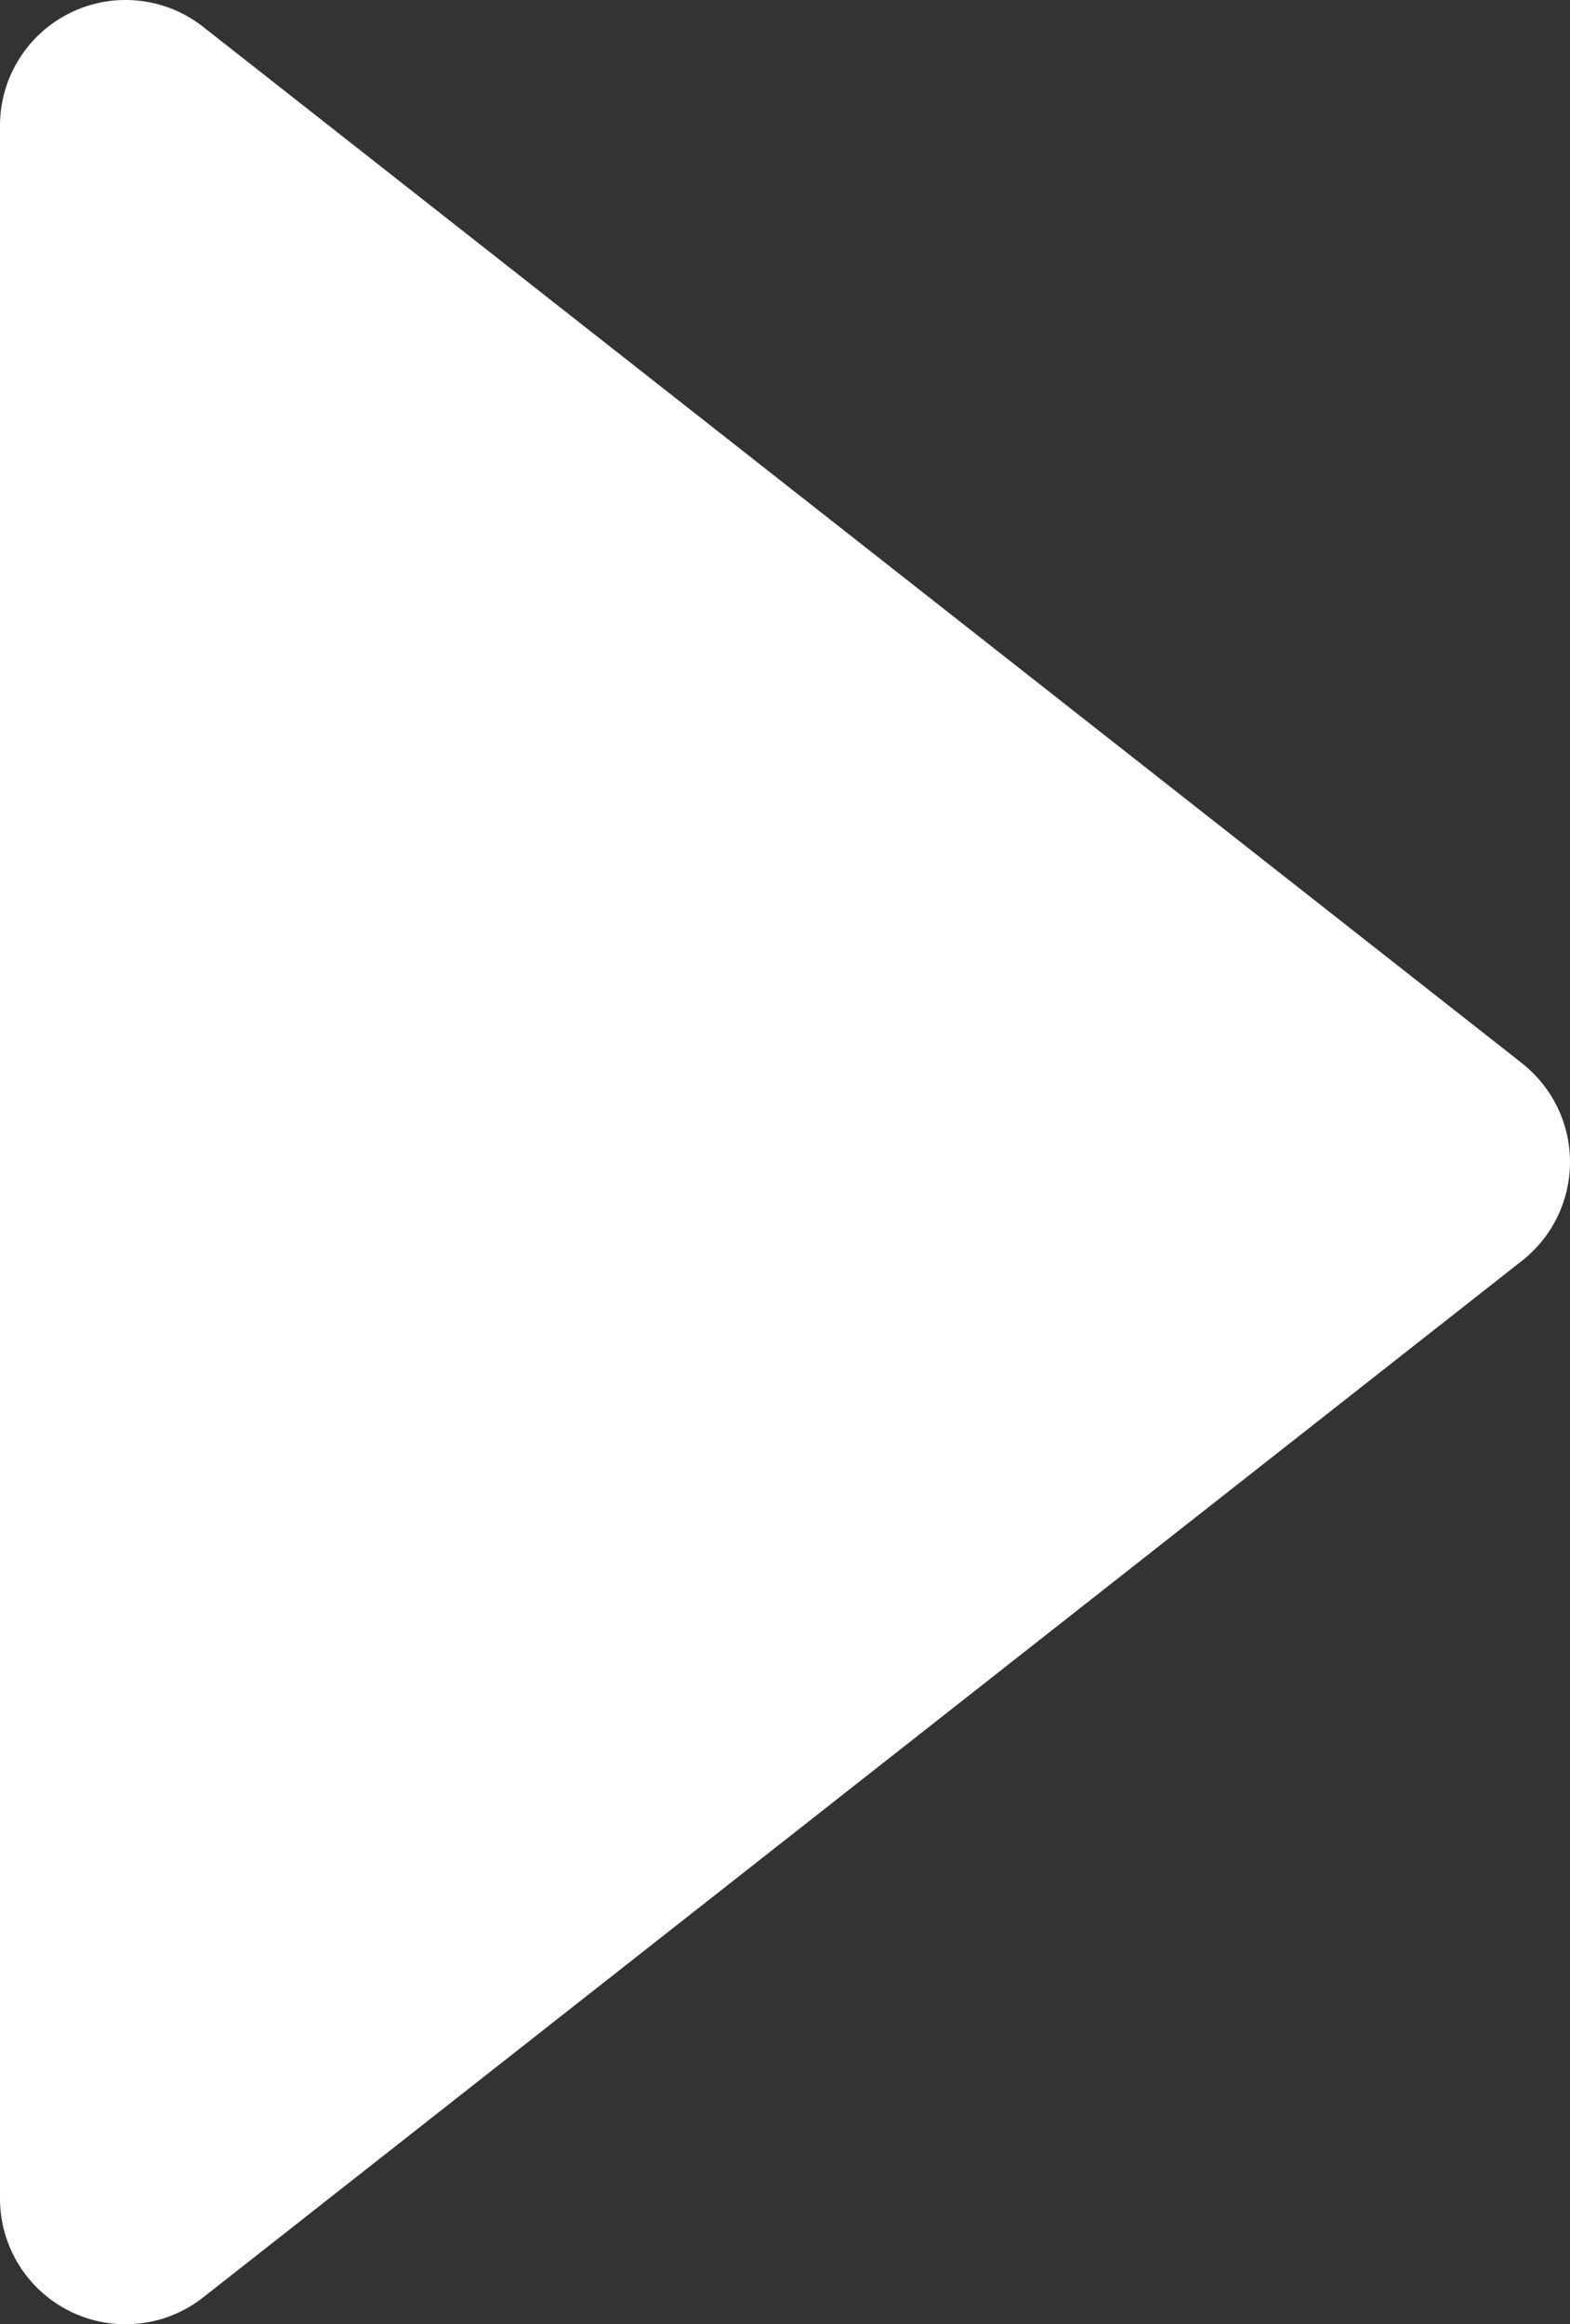 <svg xmlns="http://www.w3.org/2000/svg" xmlns:xlink="http://www.w3.org/1999/xlink" width="16.892" height="25" viewBox="0 0 16.892 25">
  <rect x="0" y="0" width="16.892" height="25" fill="#333333" stroke="none"/>
  <defs>
    <clipPath id="clip-path">
      <path id="path" d="M16.375-63.575,2.186-74.723A1.35,1.35,0,0,0,.76-74.876,1.351,1.351,0,0,0,0-73.661v22.3a1.352,1.352,0,0,0,.76,1.216,1.351,1.351,0,0,0,.591.136,1.35,1.35,0,0,0,.835-.289L16.375-61.449a1.351,1.351,0,0,0,.517-1.063,1.35,1.35,0,0,0-.517-1.062Z" transform="translate(0 75.012)" fill="#fff" stroke="#707070" stroke-width="1" clip-rule="evenodd"/>
    </clipPath>
  </defs>
  <g id="icon" transform="translate(0 75.012)">
    <g id="icon-2" data-name="icon" transform="translate(0 -75.012)" clip-path="url(#clip-path)">
      <path id="path-2" data-name="path" d="M-5-51.634H15.27V-80.012H-5Z" transform="translate(3.311 78.323)" fill="#fff" stroke="#707070" stroke-width="1"/>
    </g>
  </g>
</svg>
